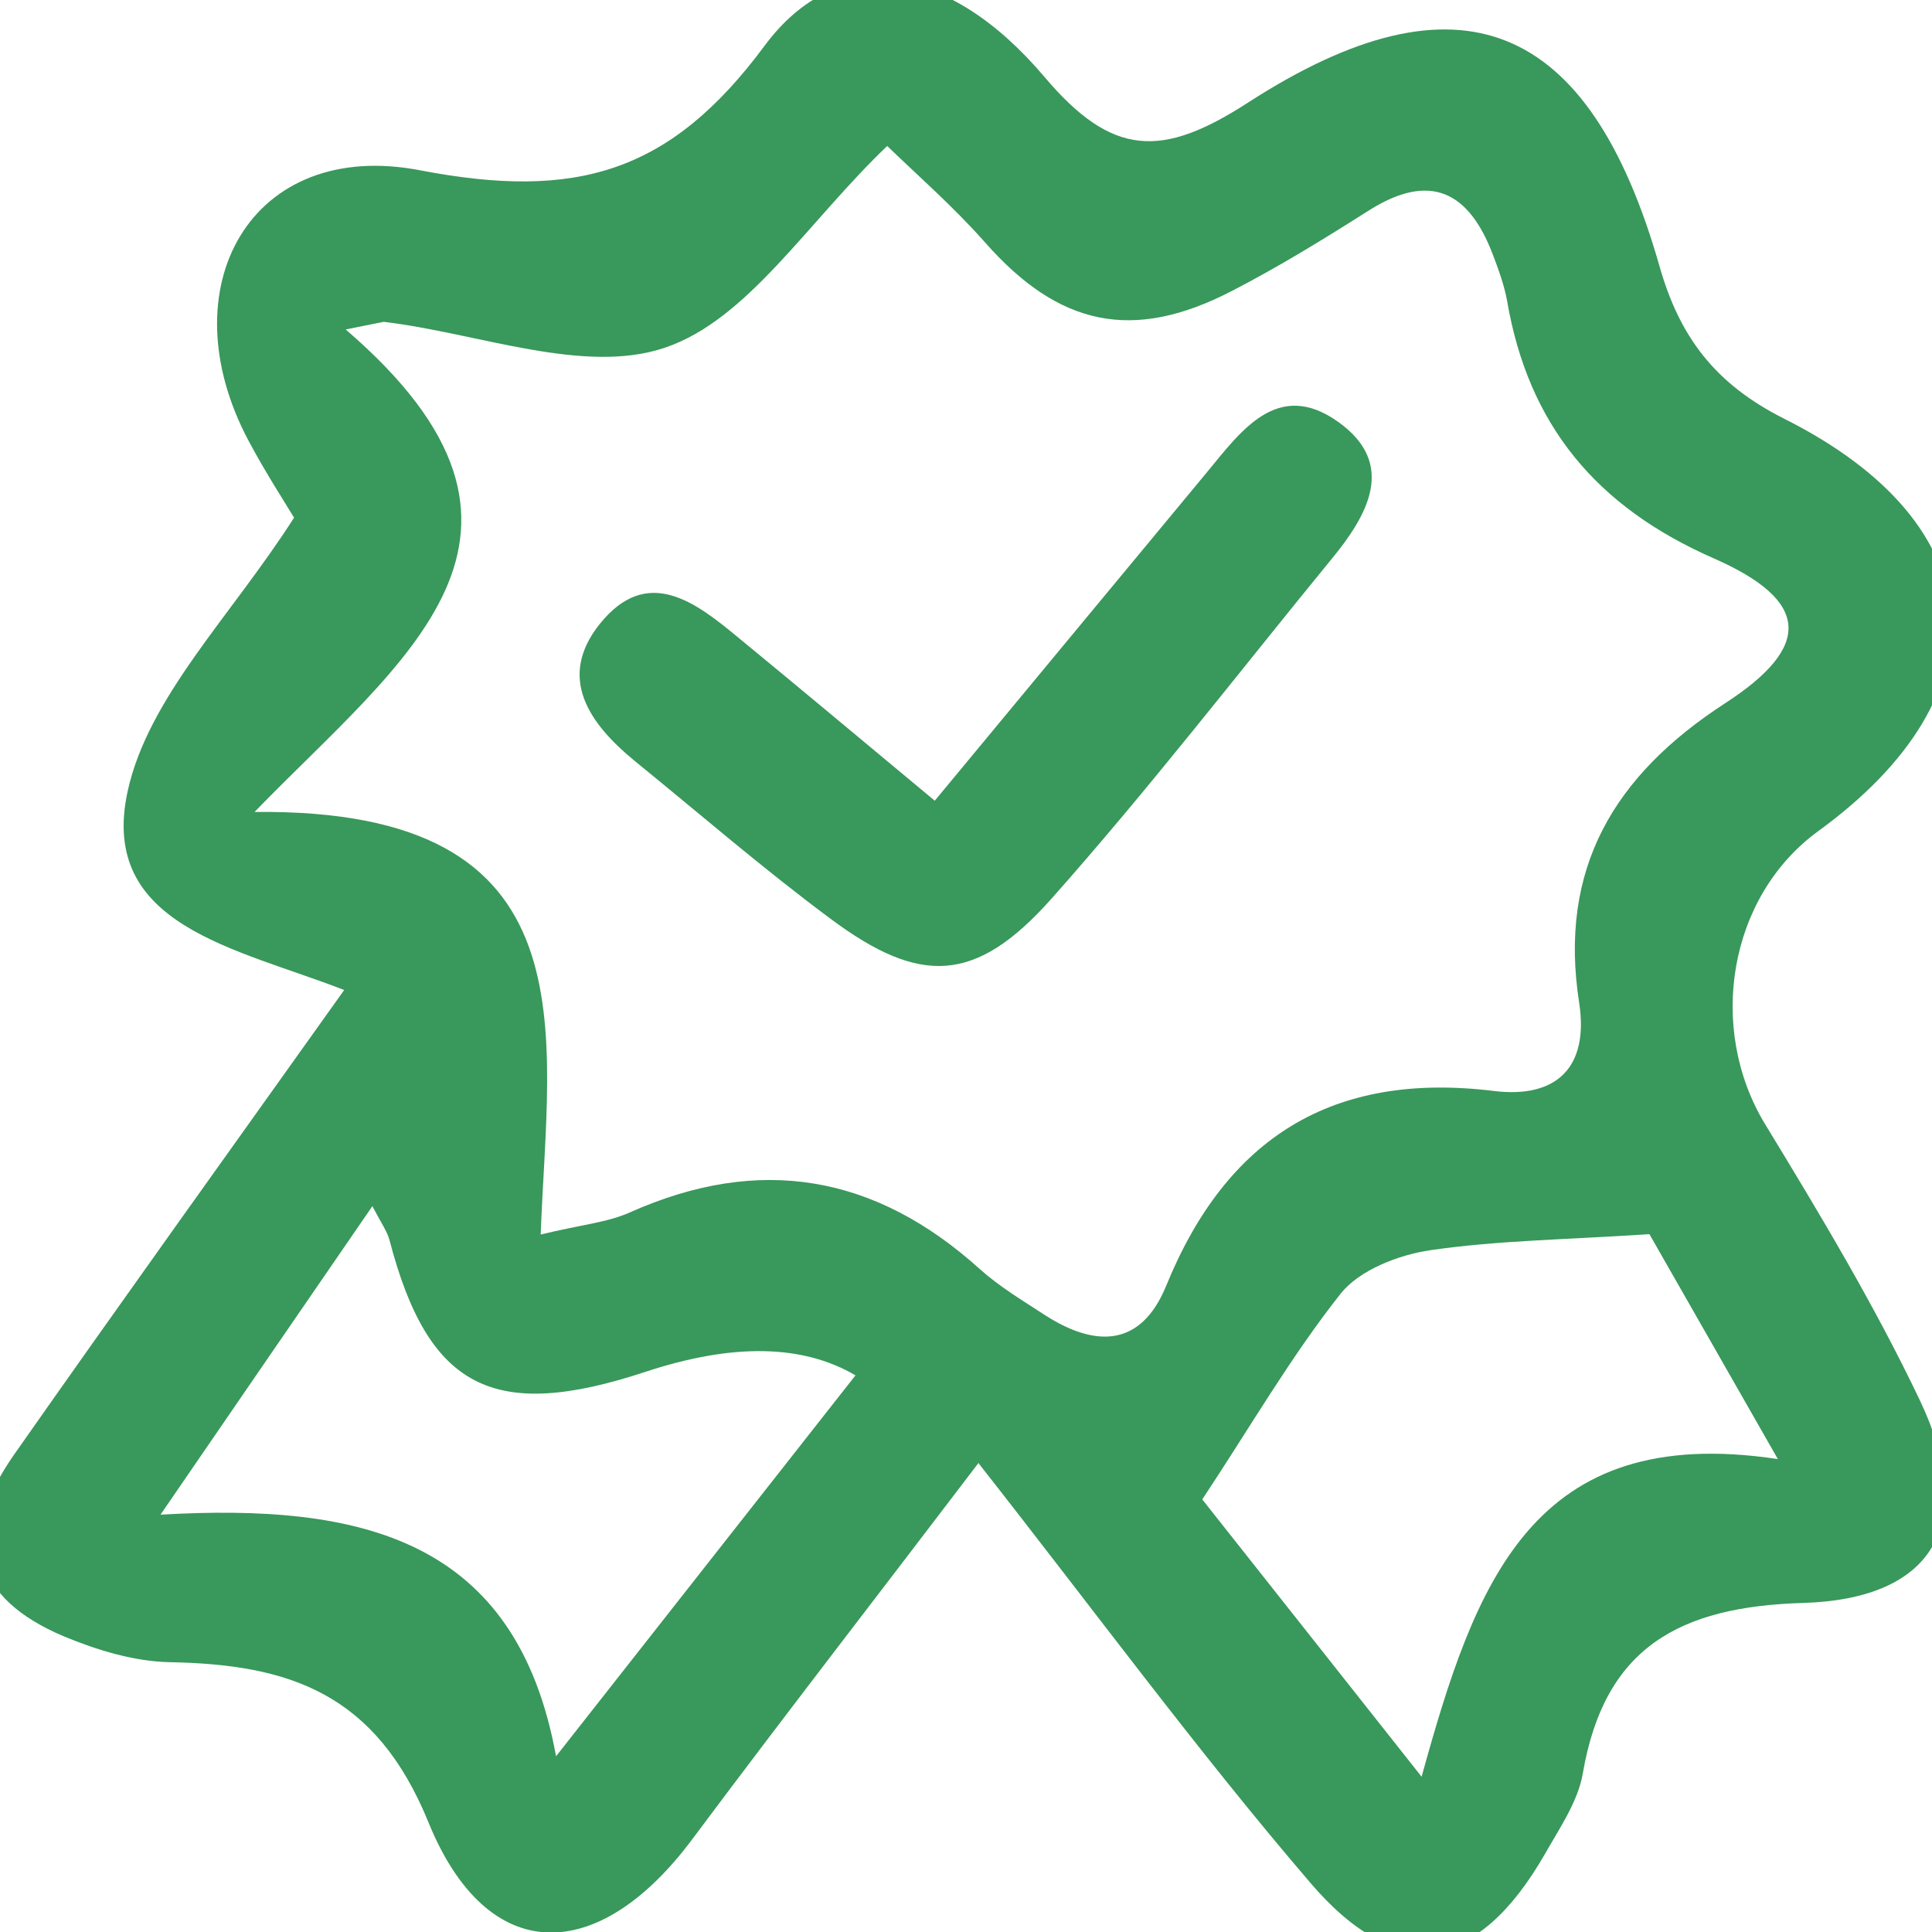 <?xml version="1.0" encoding="UTF-8"?> <svg xmlns="http://www.w3.org/2000/svg" xmlns:xlink="http://www.w3.org/1999/xlink" width="79" height="79" xml:space="preserve" overflow="hidden"><defs><clipPath id="clip0"><rect x="866" y="458" width="79" height="79"></rect></clipPath></defs><g clip-path="url(#clip0)" transform="translate(-866 -458)"><path d="M906.019 517.81C902.099 522.966 898.148 528.061 894.288 533.232 890.443 538.372 885.924 538.431 883.515 532.504 881.361 527.229 877.83 526.056 872.937 525.967 871.485 525.937 869.974 525.476 868.613 524.912 864.917 523.352 864.229 520.841 866.563 517.498 870.947 511.244 875.406 505.033 880.074 498.482 875.645 496.758 870.034 495.852 871.216 490.37 872.054 486.507 875.465 483.179 878.024 479.168 877.65 478.544 876.857 477.325 876.169 476.033 872.817 469.749 876.273 463.628 883.186 464.965 889.545 466.183 893.391 465.098 897.266 459.869 900.273 455.813 904.792 456.526 908.697 461.132 911.48 464.43 913.515 464.474 917.046 462.186 925.679 456.615 930.991 458.858 933.849 468.857 934.672 471.769 936.123 473.7 938.966 475.127 947.569 479.45 948.049 486.388 940.343 491.989 936.677 494.663 935.794 500.042 938.173 503.964 940.417 507.648 942.647 511.362 944.502 515.255 946.851 520.202 945.175 523.382 939.729 523.545 934.657 523.694 931.604 525.372 930.722 530.513 930.527 531.657 929.779 532.741 929.181 533.796 926.427 538.595 923.151 539.159 919.59 535 914.966 529.607 910.762 523.872 906.019 517.84L906.019 517.81ZM888.109 508.48C889.755 508.079 890.832 507.99 891.76 507.574 897.056 505.212 901.784 506.029 906.064 509.892 906.857 510.605 907.799 511.169 908.712 511.764 910.777 513.101 912.647 513.101 913.68 510.59 916.148 504.528 920.487 501.795 927.101 502.612 929.674 502.924 930.976 501.616 930.572 499.002 929.719 493.519 931.994 489.701 936.557 486.745 940.103 484.442 940.028 482.57 936.078 480.832 931.26 478.722 928.492 475.364 927.625 470.298 927.505 469.645 927.265 468.991 927.026 468.367 926.053 465.841 924.482 465.024 921.984 466.599 920.158 467.758 918.303 468.902 916.373 469.897 912.303 472.007 909.281 471.323 906.273 467.906 904.986 466.45 903.505 465.158 902.278 463.969 899.001 467.104 896.577 471.071 893.196 472.215 889.874 473.344 885.565 471.62 881.69 471.16 881.166 471.264 880.657 471.368 880.134 471.472 889.904 479.866 882.453 484.962 876.408 491.202 890.383 491.038 888.408 500.205 888.109 508.48ZM924.123 530.676C926.323 522.713 928.642 516.146 938.697 517.662 936.497 513.814 934.866 510.946 933.445 508.465 930.093 508.688 927.265 508.718 924.497 509.119 923.181 509.312 921.58 509.936 920.817 510.902 918.782 513.472 917.121 516.354 915.161 519.311 917.809 522.654 920.622 526.219 924.138 530.661L924.123 530.676ZM900.991 514.245C898.827 512.967 895.959 512.917 892.388 514.096 886.179 516.146 883.515 514.779 881.929 508.718 881.839 508.361 881.6 508.034 881.226 507.321 878.263 511.63 875.69 515.374 872.563 519.935 880.807 519.459 887.121 520.93 888.737 529.815 893.166 524.184 896.996 519.311 900.976 514.245L900.991 514.245Z" fill="#39985B"></path><path d="M904.215 490.75C908.039 486.139 911.678 481.738 915.318 477.352 916.725 475.655 918.224 473.477 920.717 475.249 923.118 476.962 921.94 479.049 920.442 480.867 916.633 485.523 912.963 490.284 908.971 494.775 905.897 498.215 903.634 498.305 899.964 495.571 897.211 493.528 894.611 491.275 891.95 489.113 890.084 487.581 888.769 485.703 890.528 483.51 892.47 481.092 894.443 482.624 896.201 484.081 898.725 486.154 901.233 488.256 904.215 490.735L904.215 490.75Z" fill="#39985B"></path></g></svg> 